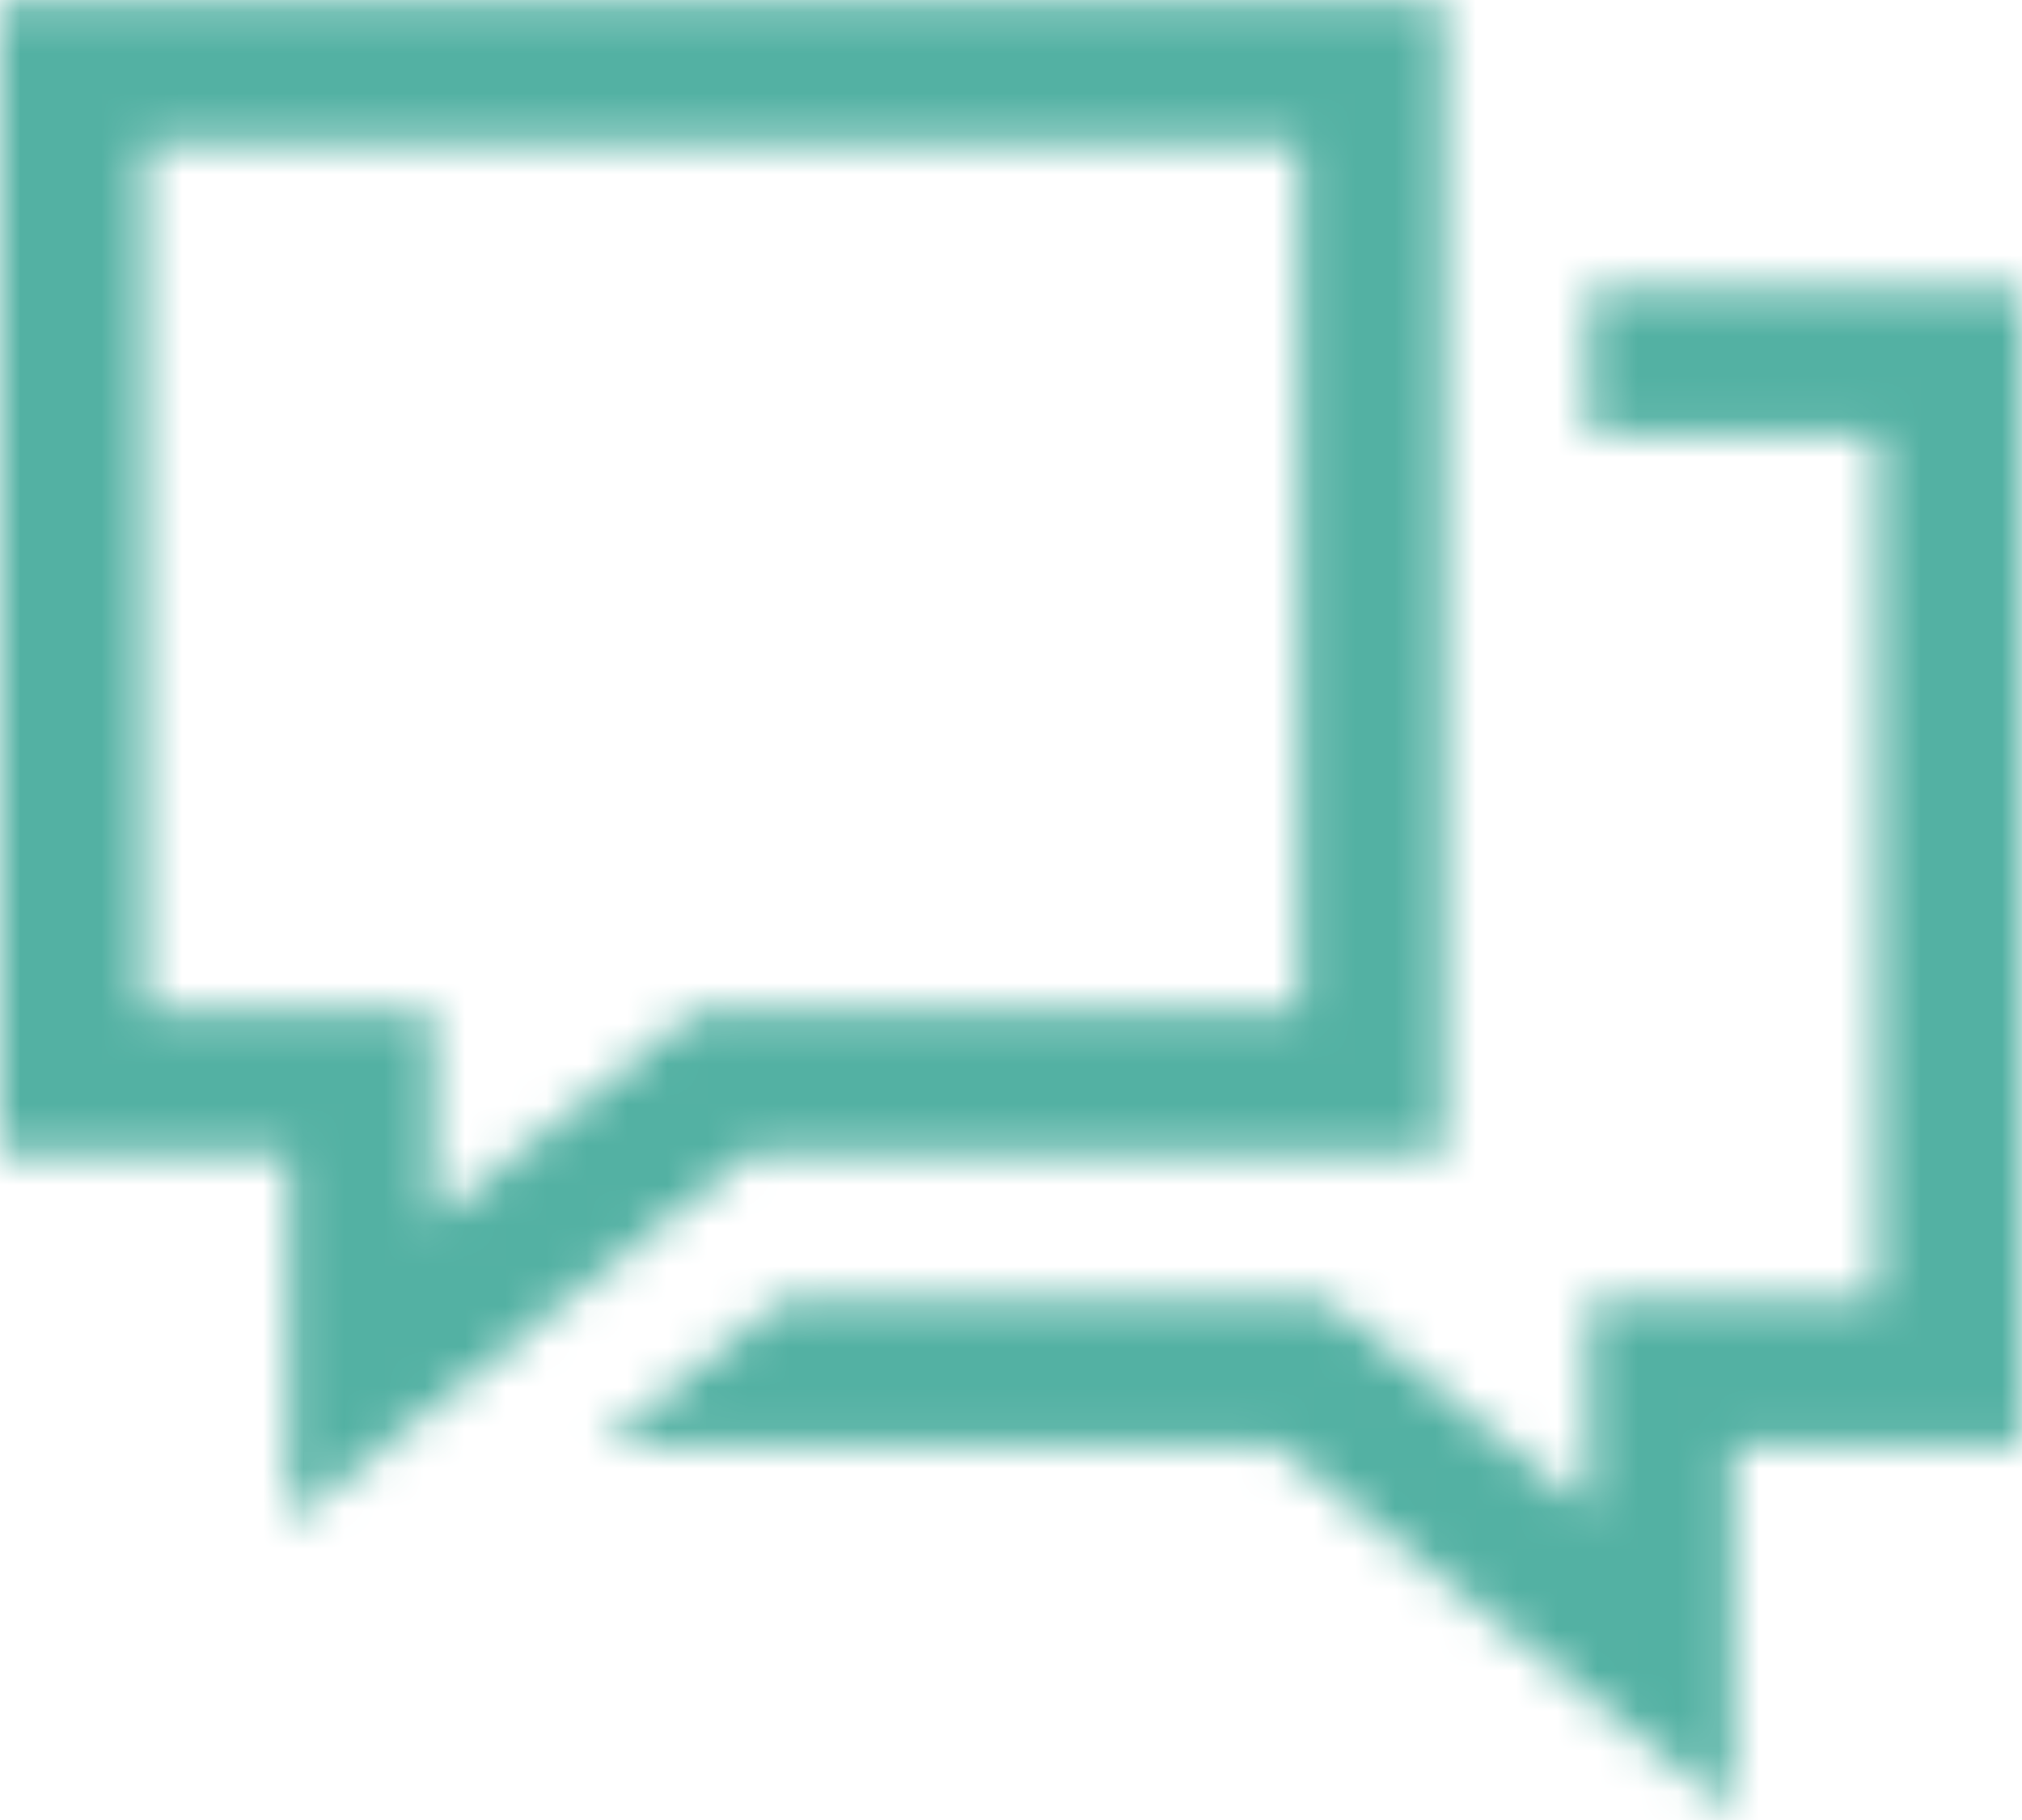 <svg xmlns="http://www.w3.org/2000/svg" xmlns:xlink="http://www.w3.org/1999/xlink" width="50" height="45" xmlns:v="https://vecta.io/nano"><defs><path d="M0 44.81V16.239h7.143V7.143l2.902 2.344 8.426 6.752h17.243V44.81H0zm3.571-3.571h28.571V19.81h-14.9l-.502-.391-6.027-4.799v5.19H3.571v21.429zm35.714-3.571v-3.571h7.143V12.667h-7.143v-5.19l-6.529 5.19H19.364L14.9 9.096h16.629L42.857 0v9.096H50v28.571H39.286z" id="A"/></defs><g transform="matrix(1 0 0 -1 0 44.81)" fill="none" fill-rule="evenodd"><mask id="B" fill="#fff"><use xlink:href="#A"/></mask><g mask="url(#B)"><path fill="#53b1a3" fill-rule="nonzero" d="M0 0h50v50H0z" transform="translate(0 -3)"/></g></g></svg>